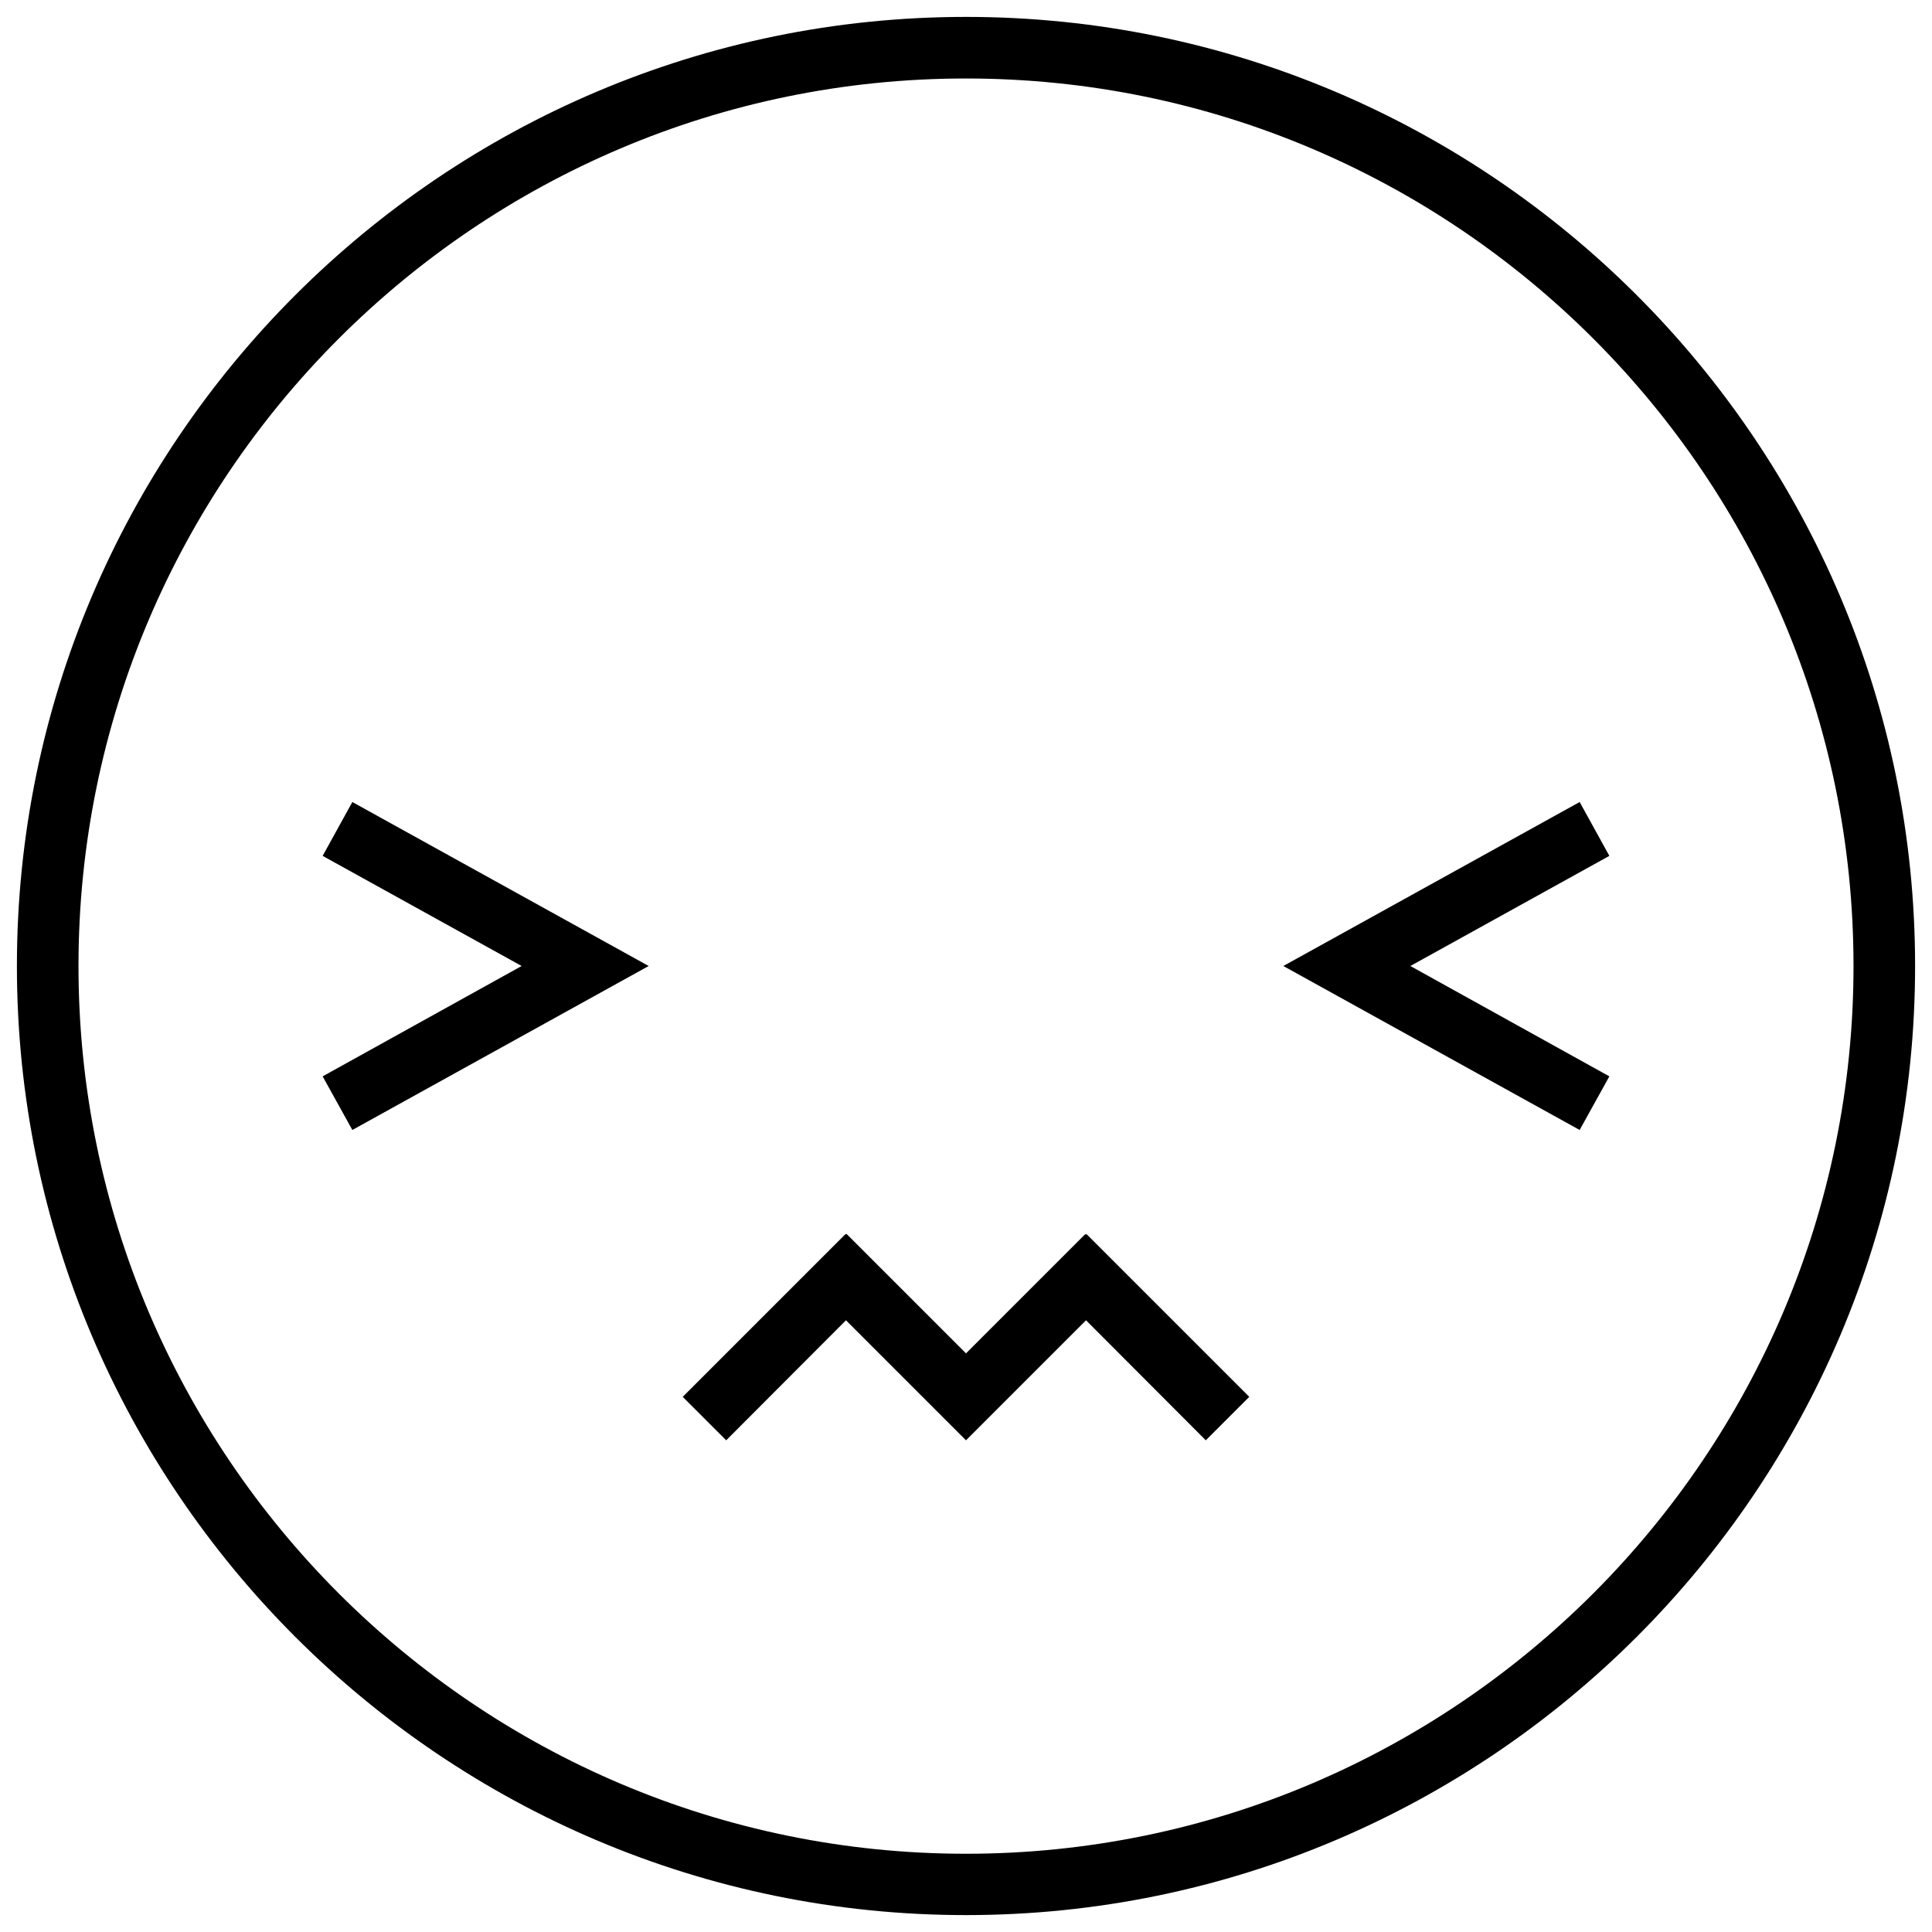 <?xml version="1.0" encoding="UTF-8"?> <svg xmlns="http://www.w3.org/2000/svg" xmlns:xlink="http://www.w3.org/1999/xlink" version="1.1" id="Capa_1" x="0px" y="0px" viewBox="0 0 800 800" style="enable-background:new 0 0 800 800;" xml:space="preserve"> <g> <path d="M400,793C183.3,793,7,616.7,7,400C7,183.3,183.3,7,400,7s393,176.3,393,393C793,616.7,616.7,793,400,793z M400,32.5 C197.3,32.5,32.5,197.3,32.5,400c0,202.7,164.9,367.6,367.5,367.6S767.5,602.7,767.5,400C767.5,197.3,602.7,32.5,400,32.5z"></path> <polygon points="350.3,546.7 300.7,596.4 282.7,578.4 350.1,511 350.2,511.2 350.5,510.9 400,560.4 449.4,511 449.6,511.3 449.9,511 517.3,578.4 499.3,596.4 449.7,546.7 400,596.4 "></polygon> <polygon points="133.6,445.7 216,400 133.6,354.4 145.9,332.1 268.6,400 145.9,467.9 "></polygon> <polygon points="531.4,400 654.1,332.1 666.4,354.4 584,400 666.4,445.7 654.1,467.9 "></polygon> </g> </svg> 